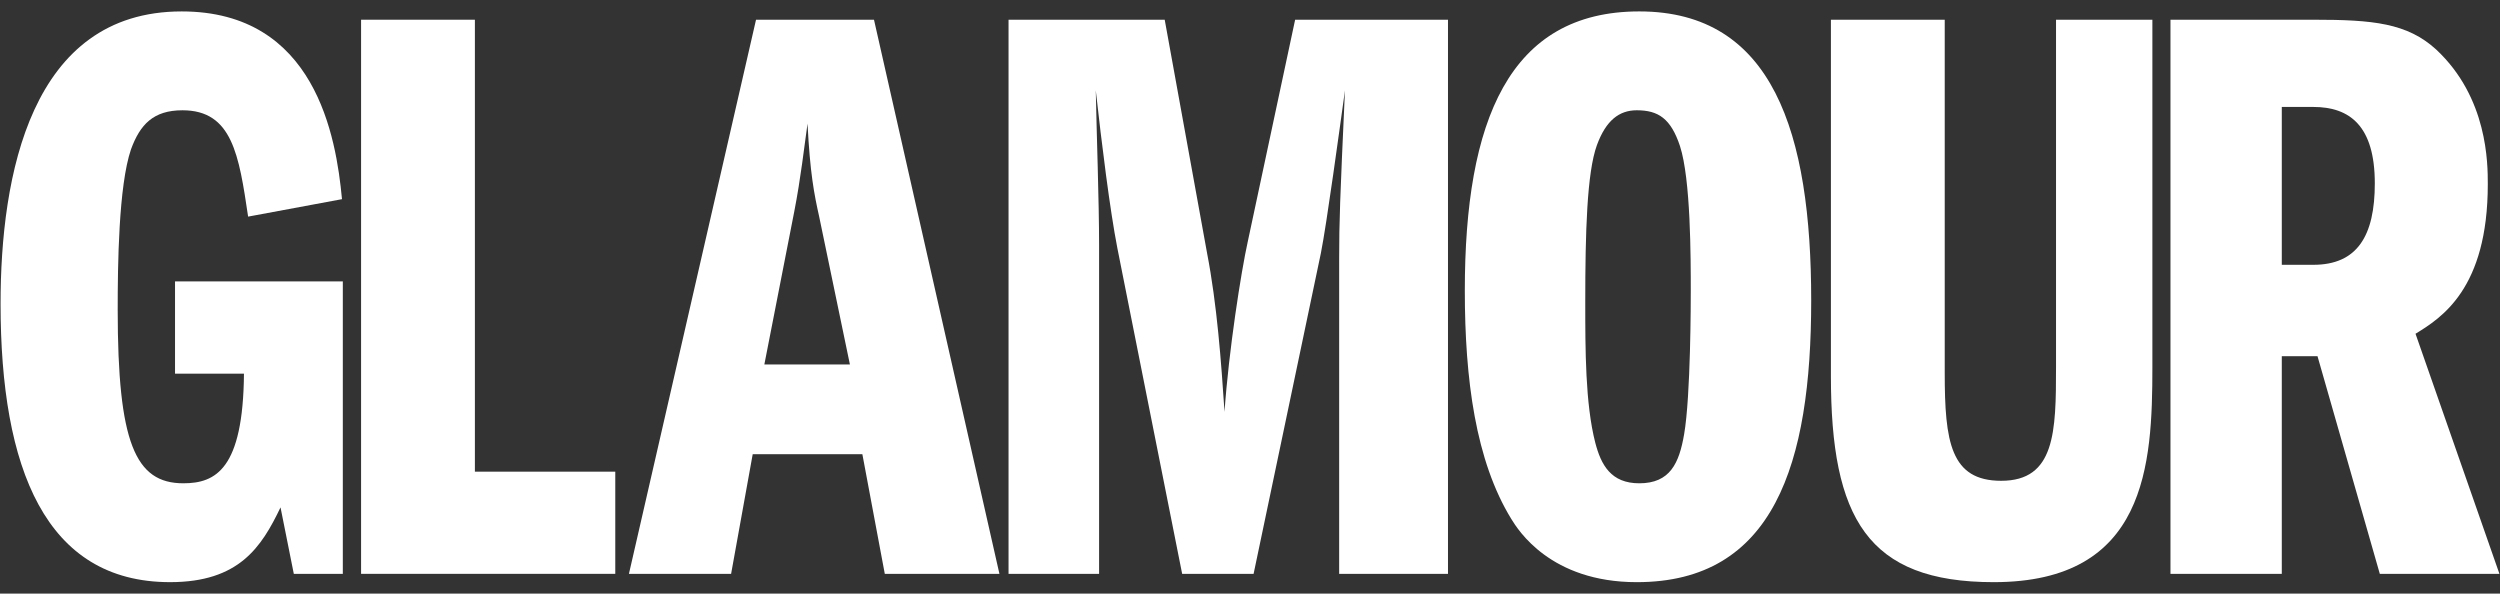 <svg width="4574" height="1086" viewBox="0 0 4574 1086" fill="none" xmlns="http://www.w3.org/2000/svg">
<rect x="0" y="0" width="4574" height="1086" fill="#333333" stroke="none"/>
<g clip-path="url(#clip0_1_35)">
<path d="M627.225 1049.9H537.546L513.235 928.312C478.291 1001.28 437.233 1065.1 311.088 1065.1C83.133 1065.1 1.042 856.871 1.042 555.906C1.042 321.838 55.753 20.897 332.378 20.897C577.081 20.897 615.07 250.397 625.702 364.398L453.956 396.324C437.233 283.846 425.078 201.771 333.876 201.771C280.712 201.771 256.377 227.606 239.679 273.187C216.866 340.085 215.344 485.987 215.344 566.564C215.344 809.743 247.267 884.229 335.399 884.229C394.678 884.229 444.846 858.393 446.368 683.61H320.223V514.893H627.225V1049.9Z" fill="white"/>
<path d="M660.639 36.077H868.851V862.964H1125.71V1049.9H660.639V36.077Z" fill="white"/>
<mask id="mask0_1_35" style="mask-type:luminance" maskUnits="userSpaceOnUse" x="-1016" y="-4017" width="14619" height="10304">
<path d="M-1015.23 6286.23H13602.5V-4016.78H-1015.23V6286.23Z" fill="white"/>
</mask>
<g mask="url(#mask0_1_35)">
<path d="M1398.44 666.876L1453.15 387.203C1465.31 324.873 1471.37 268.634 1477.46 226.074C1482.03 317.284 1489.62 355.277 1498.75 396.314L1554.99 666.876H1398.44ZM1383.24 36.064L1150.69 1049.89H1337.64L1377.15 831.025H1577.78L1618.81 1049.89H1828.54L1599.04 36.064H1383.24Z" fill="white"/>
<path d="M1845.23 36.076H2130.95L2208.47 463.199C2226.72 557.43 2234.3 662.32 2240.39 753.531C2247.98 642.55 2270.79 496.648 2282.95 441.907L2369.58 36.076H2649.23V1049.9H2450.13V472.31C2450.13 406.96 2451.65 364.4 2460.76 165.279C2451.65 230.629 2427.34 410.005 2416.68 463.199L2293.58 1049.9H2162.87L2044.34 454.088C2030.66 384.17 2015.46 261.033 2004.83 165.279C2006.35 244.309 2010.89 368.943 2010.89 447.997V1049.9H1845.23V36.076Z" fill="white"/>
<path d="M2994.62 201.759C3034.13 201.759 3056.95 216.96 3073.64 267.109C3093.44 327.916 3093.44 470.798 3093.44 533.128C3093.44 546.807 3093.44 724.635 3081.26 794.554C3072.15 847.748 3055.42 884.242 2999.19 884.242C2947.52 884.242 2929.28 850.793 2918.65 809.755C2900.4 738.315 2900.4 639.515 2900.4 552.873C2900.4 425.193 2903.45 315.76 2921.69 265.586C2938.39 220.006 2962.7 201.759 2994.62 201.759ZM2999.19 20.885C2760.58 20.885 2680.03 221.528 2680.03 531.605C2680.03 694.232 2699.78 843.204 2765.12 949.592C2777.3 969.362 2836.55 1065.12 2994.62 1065.12C3245.39 1065.12 3313.78 849.27 3313.78 549.827C3313.78 242.796 3243.89 20.885 2999.19 20.885Z" fill="white"/>
<path d="M3558.07 36.077V682.066C3558.07 808.223 3568.7 879.664 3661.4 879.664C3760.21 879.664 3761.71 790.001 3761.71 671.432V36.077H3938V671.432C3938 850.783 3927.37 1065.11 3647.75 1065.11C3416.72 1065.11 3349.83 948.06 3349.83 688.156V36.077H3558.07Z" fill="white"/>
<path d="M4174.76 195.675H4232.51C4299.38 195.675 4344.95 230.647 4344.95 335.512C4344.95 431.266 4313.03 484.484 4232.51 484.484H4174.76V195.675ZM3971.09 1049.9H4174.76V651.679H4240.1L4354.09 1049.9H4572.96L4419.43 610.642C4466.56 581.761 4551.67 528.542 4551.67 337.035C4551.67 299.042 4551.67 178.951 4457.42 90.786C4404.26 42.16 4341.91 36.069 4232.51 36.069H3971.09V1049.9Z" fill="white"/>
</g>
</g>
<defs>
<clipPath id="clip0_1_35">
<rect width="4574" height="1086" fill="white"/>
</clipPath>
</defs>
</svg>
